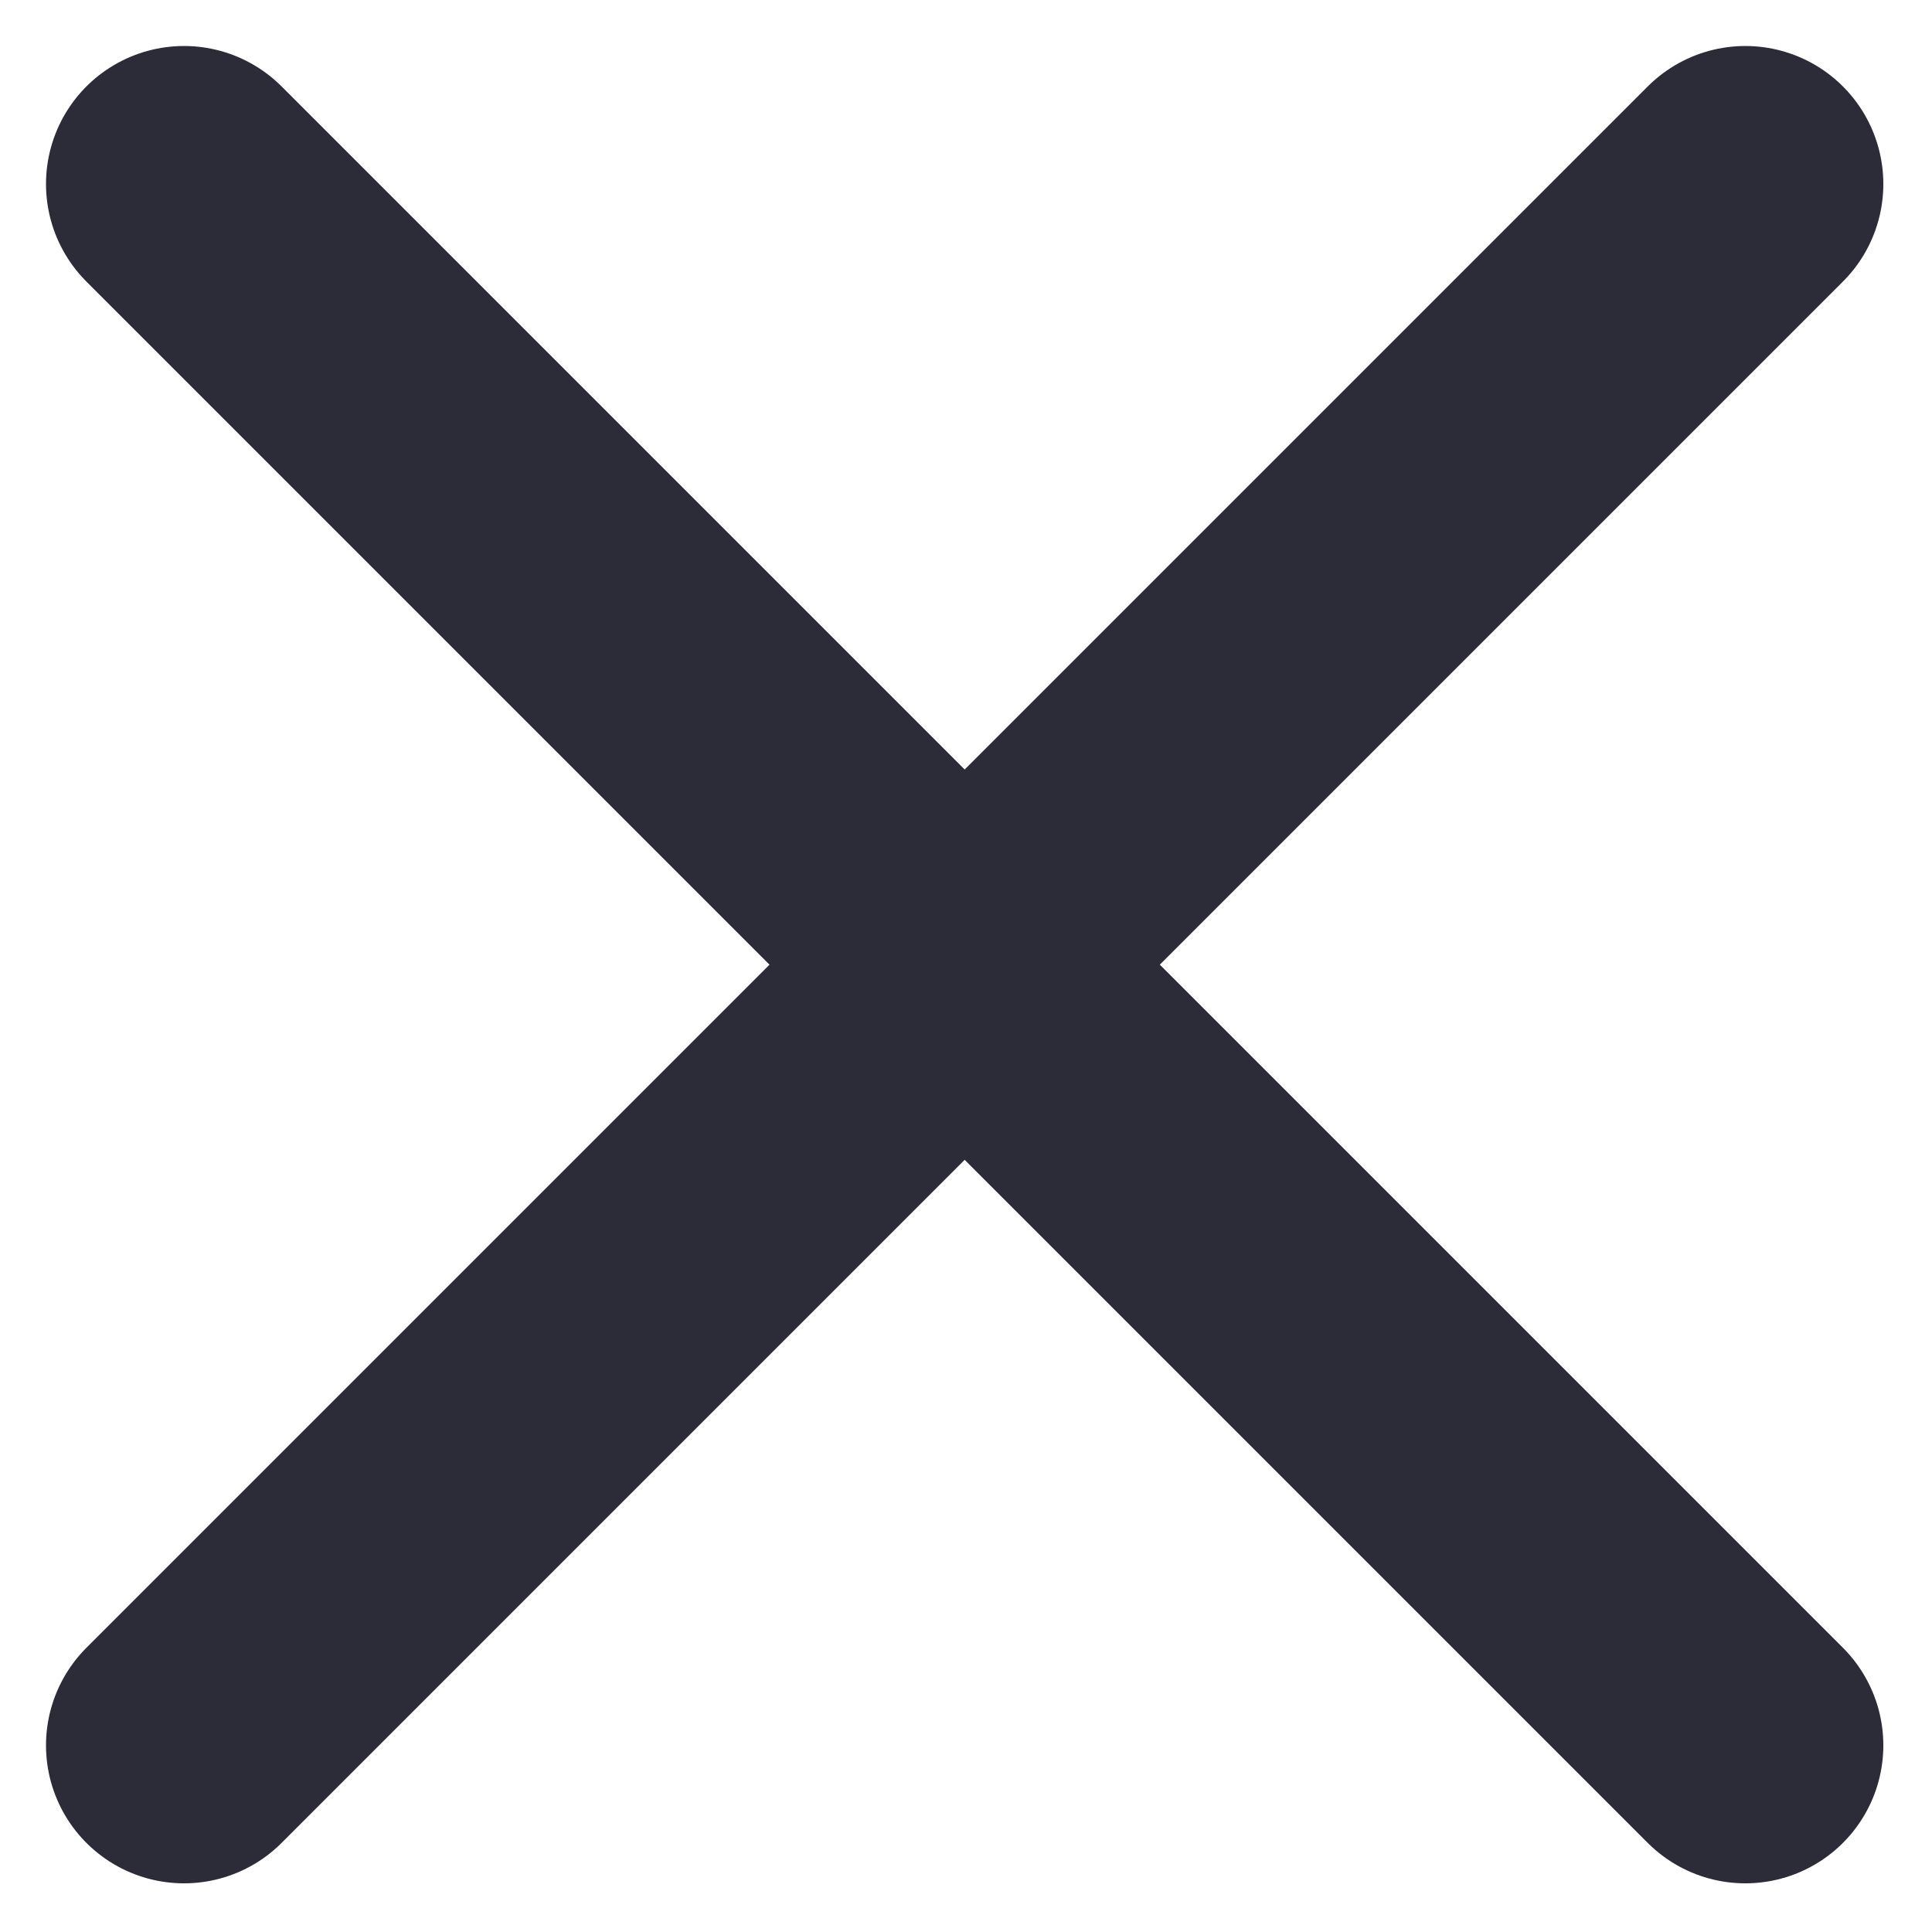 <svg width="21" height="21" viewBox="0 0 21 21" fill="none" xmlns="http://www.w3.org/2000/svg">
<path d="M18.971 2L2 18.971" stroke="#2C2C38" stroke-width="3" stroke-linecap="round"/>
<path d="M18.971 18.971L2 2" stroke="#2C2C38" stroke-width="3" stroke-linecap="round"/>
</svg>
